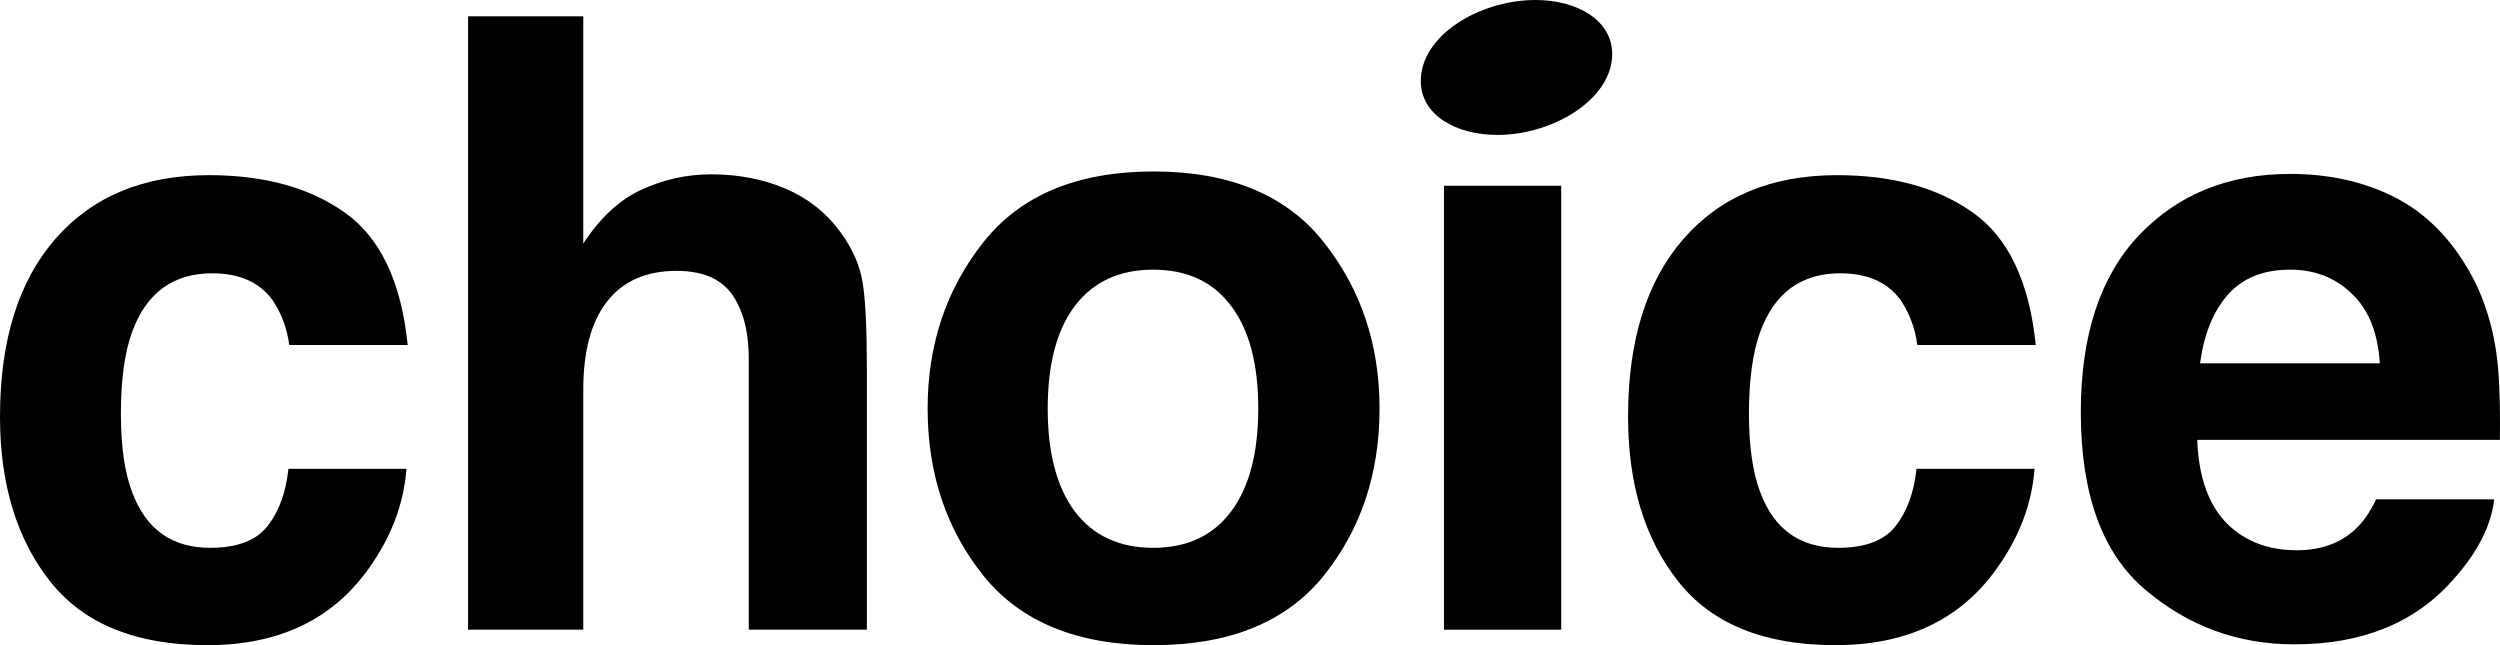 <?xml version="1.0" encoding="UTF-8"?> <svg xmlns="http://www.w3.org/2000/svg" width="93" height="24" viewBox="0 0 93 24" fill="none"><path d="M15.167 12.834H10.76C10.68 12.217 10.473 11.662 10.141 11.167C9.658 10.5 8.909 10.167 7.893 10.167C6.444 10.167 5.453 10.889 4.92 12.334C4.638 13.101 4.497 14.121 4.497 15.394C4.497 16.606 4.638 17.581 4.92 18.318C5.433 19.692 6.399 20.379 7.817 20.379C8.823 20.379 9.538 20.106 9.96 19.561C10.383 19.015 10.639 18.308 10.73 17.44H15.121C15.021 18.753 14.548 19.995 13.703 21.167C12.355 23.056 10.358 24 7.712 24C5.066 24 3.119 23.212 1.871 21.636C0.624 20.061 0 18.015 0 15.5C0 12.662 0.689 10.455 2.067 8.879C3.446 7.303 5.347 6.516 7.772 6.516C9.834 6.516 11.52 6.98 12.828 7.909C14.146 8.839 14.925 10.48 15.167 12.834Z" fill="black"></path><path d="M32.247 13.727V23.424H27.855V13.379C27.855 12.49 27.704 11.773 27.403 11.228C27.01 10.46 26.266 10.076 25.169 10.076C24.032 10.076 23.167 10.46 22.573 11.228C21.99 11.985 21.698 13.071 21.698 14.485V23.424H17.412V0.608H21.698V9.061C22.322 8.101 23.041 7.435 23.856 7.061C24.681 6.677 25.546 6.485 26.452 6.485C27.468 6.485 28.389 6.662 29.214 7.016C30.049 7.369 30.733 7.909 31.266 8.637C31.719 9.253 31.995 9.889 32.096 10.546C32.197 11.192 32.247 12.253 32.247 13.727Z" fill="black"></path><path d="M49.237 9C50.625 10.748 51.319 12.813 51.319 15.197C51.319 17.621 50.625 19.697 49.237 21.424C47.848 23.141 45.74 24 42.913 24C40.086 24 37.979 23.141 36.59 21.424C35.202 19.697 34.508 17.621 34.508 15.197C34.508 12.813 35.202 10.748 36.59 9C37.979 7.253 40.086 6.379 42.913 6.379C45.74 6.379 47.848 7.253 49.237 9ZM42.898 10.031C41.641 10.031 40.67 10.48 39.986 11.379C39.312 12.268 38.975 13.541 38.975 15.197C38.975 16.854 39.312 18.131 39.986 19.03C40.67 19.929 41.641 20.379 42.898 20.379C44.156 20.379 45.122 19.929 45.796 19.03C46.47 18.131 46.807 16.854 46.807 15.197C46.807 13.541 46.47 12.268 45.796 11.379C45.122 10.48 44.156 10.031 42.898 10.031Z" fill="black"></path><path d="M58.077 6.91V23.424H53.716V6.91H58.077Z" fill="black"></path><path d="M75.731 12.834H71.324C71.244 12.217 71.037 11.662 70.705 11.167C70.222 10.5 69.473 10.167 68.457 10.167C67.008 10.167 66.017 10.889 65.484 12.334C65.202 13.101 65.061 14.121 65.061 15.394C65.061 16.606 65.202 17.581 65.484 18.318C65.997 19.692 66.963 20.379 68.381 20.379C69.388 20.379 70.102 20.106 70.524 19.561C70.947 19.015 71.203 18.308 71.294 17.44H75.686C75.585 18.753 75.112 19.995 74.267 21.167C72.919 23.056 70.922 24 68.276 24C65.63 24 63.683 23.212 62.435 21.636C61.188 20.061 60.564 18.015 60.564 15.5C60.564 12.662 61.253 10.455 62.632 8.879C64.01 7.303 65.912 6.516 68.336 6.516C70.399 6.516 72.084 6.98 73.392 7.909C74.71 8.839 75.489 10.48 75.731 12.834Z" fill="black"></path><path d="M92.784 18.576C92.673 19.556 92.165 20.551 91.26 21.561C89.851 23.167 87.879 23.97 85.344 23.97C83.251 23.97 81.405 23.293 79.806 21.939C78.206 20.586 77.406 18.384 77.406 15.334C77.406 12.475 78.126 10.283 79.564 8.758C81.013 7.233 82.889 6.47 85.193 6.47C86.561 6.47 87.794 6.728 88.891 7.243C89.987 7.758 90.893 8.571 91.607 9.682C92.251 10.662 92.668 11.798 92.859 13.091C92.97 13.849 93.016 14.94 92.995 16.364H81.737C81.798 18.02 82.316 19.182 83.292 19.849C83.885 20.263 84.6 20.47 85.435 20.47C86.32 20.47 87.039 20.217 87.593 19.712C87.894 19.439 88.161 19.061 88.392 18.576H92.784ZM88.528 13.515C88.458 12.374 88.111 11.51 87.487 10.925C86.873 10.329 86.109 10.031 85.193 10.031C84.197 10.031 83.422 10.344 82.869 10.97C82.326 11.596 81.984 12.445 81.843 13.515H88.528Z" fill="black"></path><path d="M52.853 3.012C52.853 4.279 54.159 5.019 55.702 5.019C57.791 5.019 59.974 3.681 59.974 2.008C59.974 0.765 58.692 0 57.126 0C55.037 0 52.853 1.315 52.853 3.012Z" fill="black"></path></svg> 